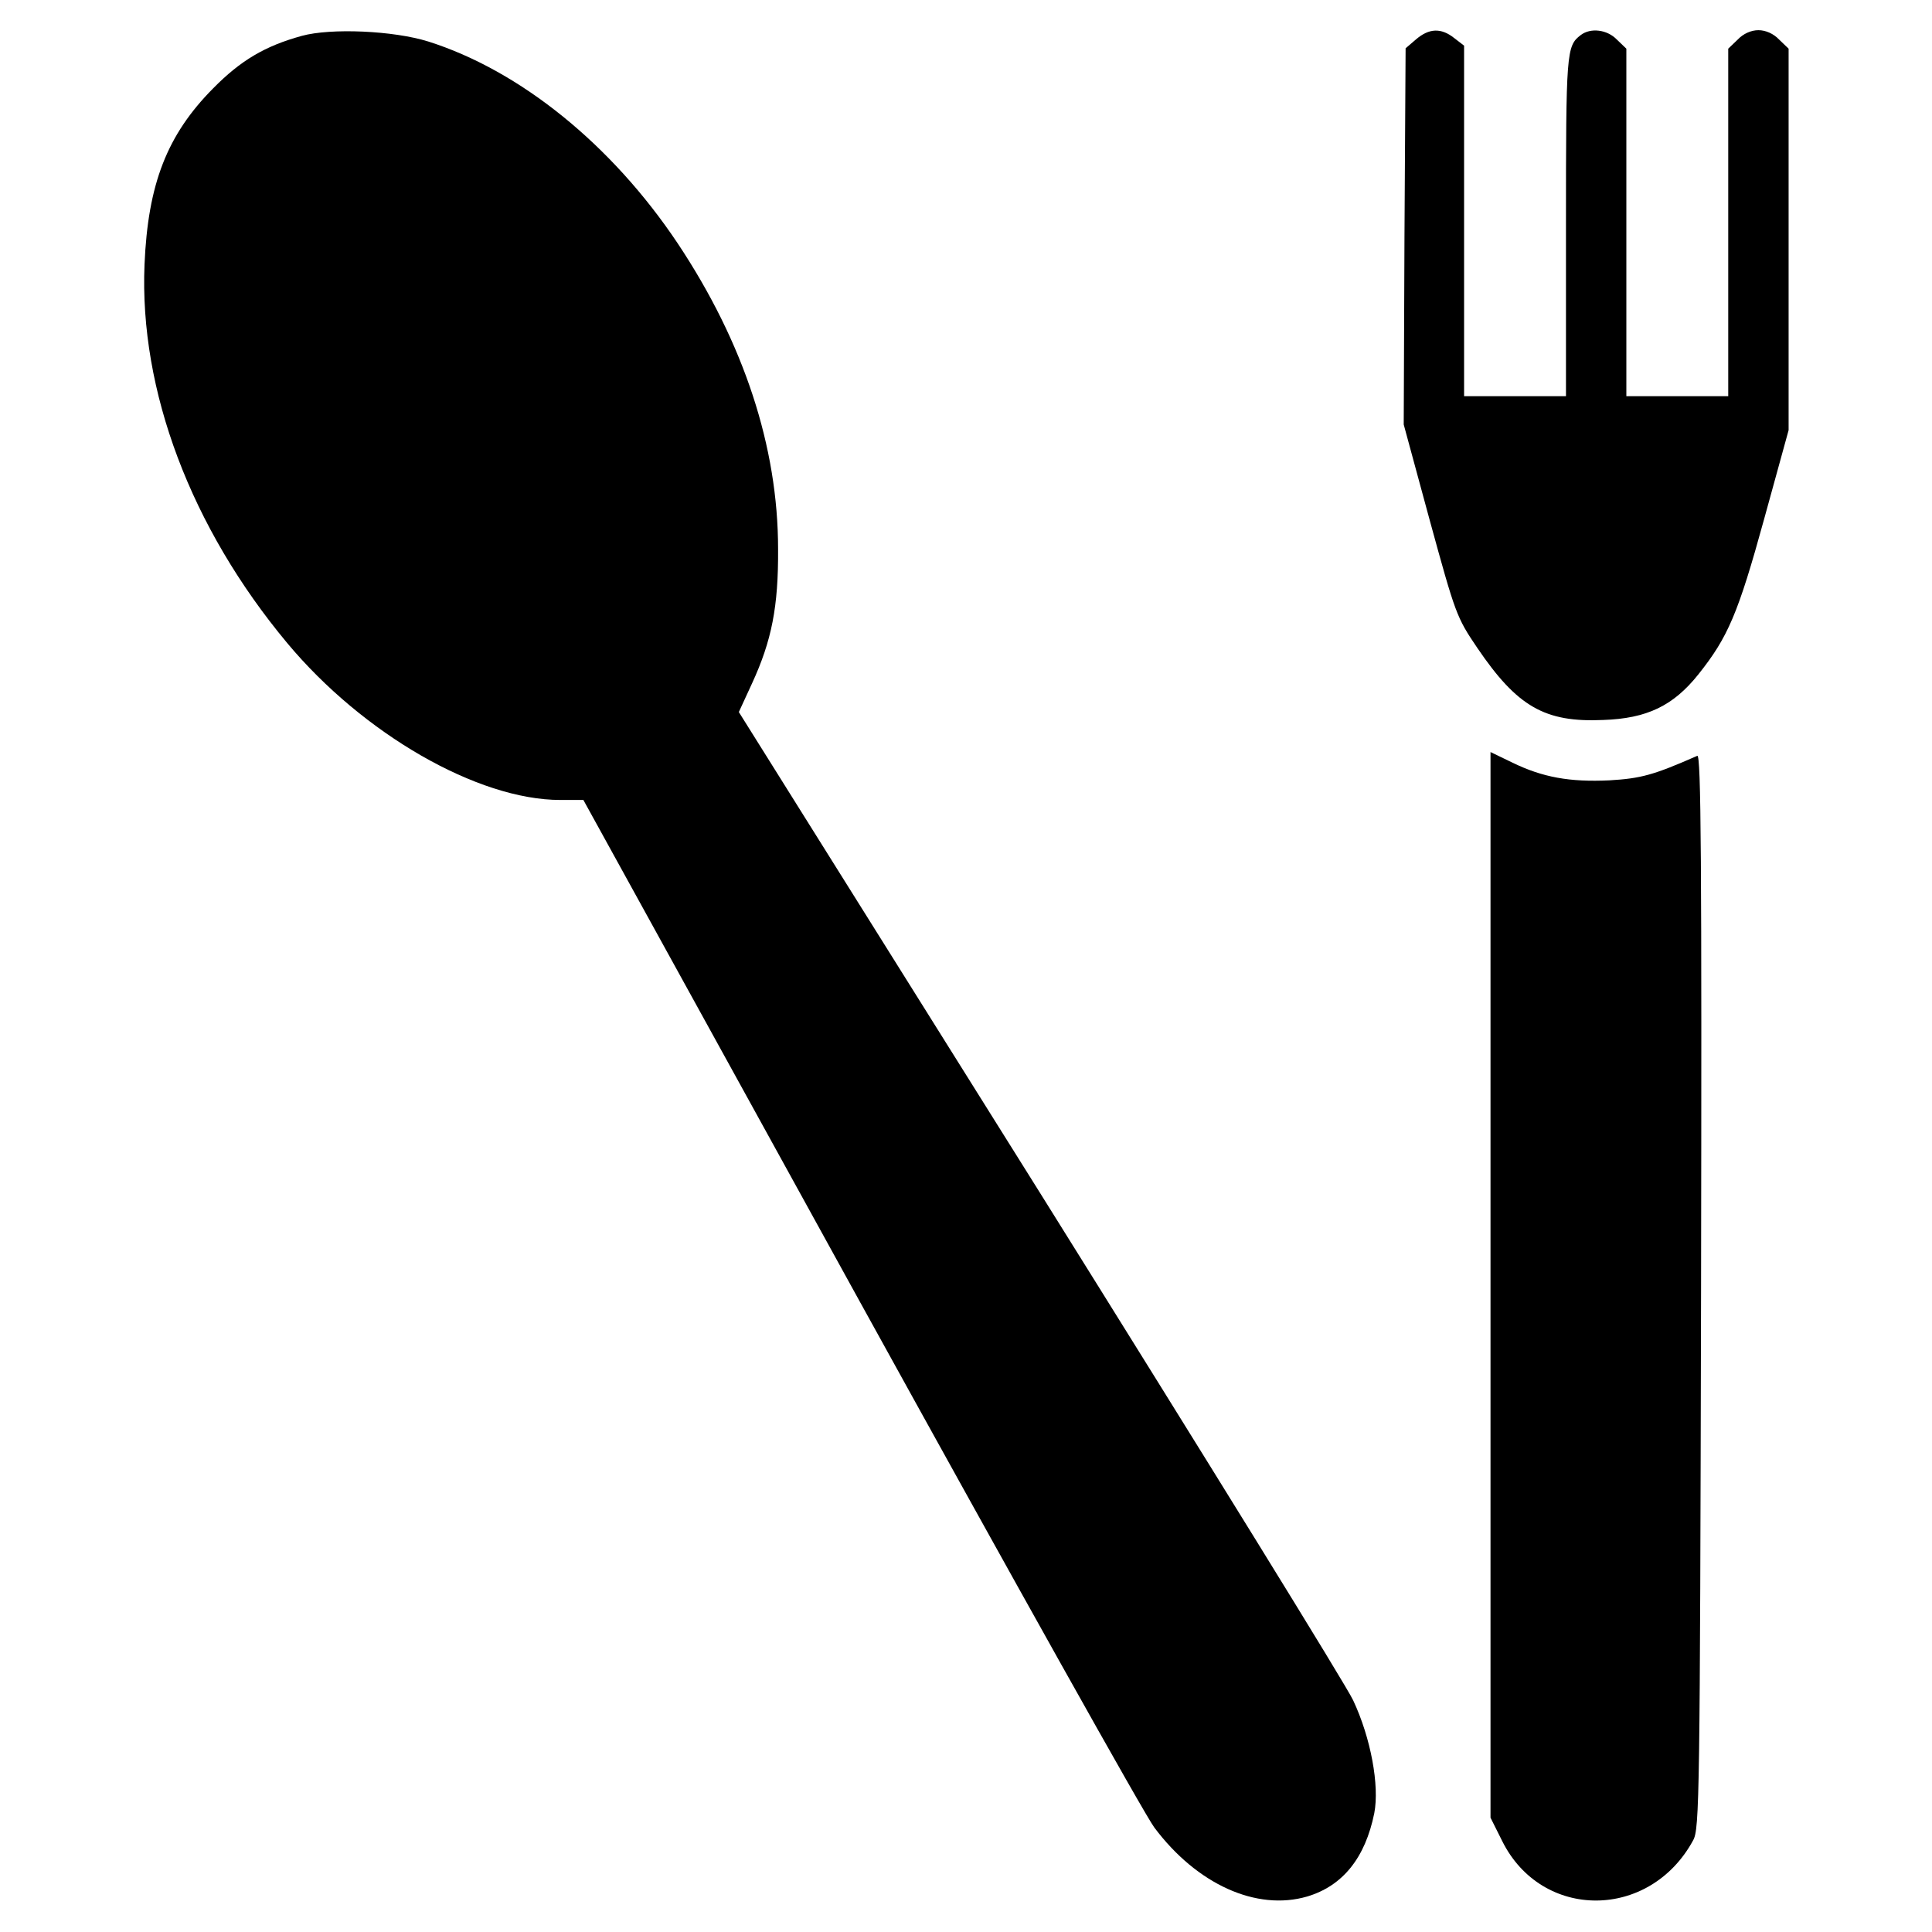 <?xml version="1.0" encoding="UTF-8" standalone="no"?> <svg xmlns="http://www.w3.org/2000/svg" width="512pt" height="512pt" viewBox="0 0 512 512" preserveAspectRatio="xMidYMid meet"> <g transform="translate(0,512) scale(0.1,-0.1)" fill="#000000" stroke="none"> <path d="M800 5025 c-98 -27 -162 -65 -235 -139 -122 -123 -173 -253 -182 -467 -14 -334 123 -697 378 -1003 201 -241 505 -416 724 -416 l61 0 734 -1332 c404 -732 754 -1358 779 -1391 113 -151 271 -222 405 -183 94 28 154 102 178 221 14 73 -9 199 -56 299 -18 39 -392 644 -830 1345 l-798 1274 35 76 c52 113 70 203 69 356 0 271 -91 547 -266 810 -175 262 -418 458 -661 535 -93 29 -258 36 -335 15z"></path> <path d="M3753 5016 l-28 -24 -3 -499 -2 -498 69 -254 c68 -248 71 -257 126 -338 106 -156 179 -198 334 -191 115 4 185 37 252 121 78 98 105 160 174 411 l65 236 0 505 0 506 -25 24 c-15 16 -36 25 -55 25 -19 0 -40 -9 -55 -25 l-25 -24 0 -461 0 -460 -135 0 -135 0 0 460 0 461 -25 24 c-26 27 -70 32 -96 12 -38 -29 -39 -45 -39 -506 l0 -451 -135 0 -135 0 0 464 0 465 -26 20 c-35 28 -67 26 -101 -3z"></path> <path d="M3950 1715 l0 -1412 31 -62 c105 -211 391 -210 506 2 17 30 18 116 21 1456 2 1144 0 1422 -10 1418 -116 -51 -149 -60 -233 -65 -105 -5 -177 8 -257 47 l-58 28 0 -1412z"></path> </g> </svg> 